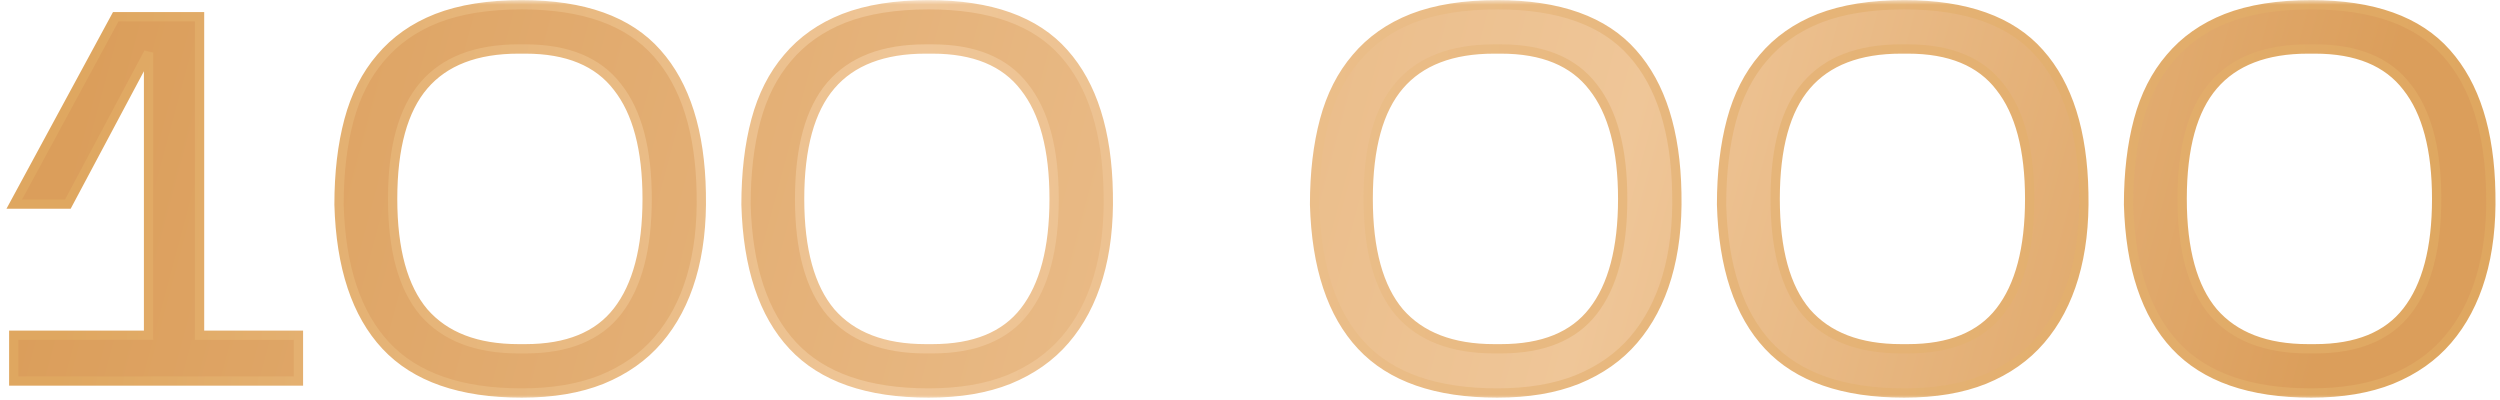 <?xml version="1.0" encoding="UTF-8"?> <svg xmlns="http://www.w3.org/2000/svg" width="269" height="43" viewBox="0 0 269 43" fill="none"><mask id="path-1-outside-1_42_101" maskUnits="userSpaceOnUse" x="0" y="0" width="269" height="43" fill="black"><rect fill="white" width="269" height="43"></rect><path d="M32.112 36.072V41H1.48V36.072H15.984V5.664L7.304 21.96H1.536L12.456 1.8H21.472V36.072H32.112ZM75.456 20.784C75.53 24.144 75.176 27.149 74.392 29.8C73.608 32.451 72.413 34.709 70.808 36.576C69.24 38.405 67.224 39.824 64.76 40.832C62.333 41.803 59.458 42.288 56.136 42.288C49.565 42.288 44.693 40.589 41.52 37.192C38.346 33.795 36.666 28.736 36.48 22.016C36.48 18.619 36.834 15.595 37.544 12.944C38.253 10.293 39.392 8.053 40.96 6.224C42.528 4.357 44.544 2.939 47.008 1.968C49.509 0.997 52.552 0.512 56.136 0.512C62.781 0.512 67.634 2.248 70.696 5.72C73.757 9.155 75.344 14.176 75.456 20.784ZM42.248 21.4C42.248 26.888 43.368 30.957 45.608 33.608C47.885 36.221 51.282 37.528 55.8 37.528H56.528C61.045 37.528 64.349 36.184 66.44 33.496C68.568 30.771 69.632 26.739 69.632 21.4C69.632 16.061 68.568 12.048 66.44 9.36C64.349 6.635 61.045 5.272 56.528 5.272H55.8C51.245 5.272 47.848 6.579 45.608 9.192C43.368 11.805 42.248 15.875 42.248 21.4ZM119.247 20.784C119.322 24.144 118.967 27.149 118.183 29.8C117.399 32.451 116.204 34.709 114.599 36.576C113.031 38.405 111.015 39.824 108.551 40.832C106.124 41.803 103.25 42.288 99.927 42.288C93.356 42.288 88.484 40.589 85.311 37.192C82.138 33.795 80.458 28.736 80.271 22.016C80.271 18.619 80.626 15.595 81.335 12.944C82.044 10.293 83.183 8.053 84.751 6.224C86.319 4.357 88.335 2.939 90.799 1.968C93.3 0.997 96.343 0.512 99.927 0.512C106.572 0.512 111.426 2.248 114.487 5.72C117.548 9.155 119.135 14.176 119.247 20.784ZM86.039 21.4C86.039 26.888 87.159 30.957 89.399 33.608C91.677 36.221 95.074 37.528 99.591 37.528H100.319C104.836 37.528 108.14 36.184 110.231 33.496C112.359 30.771 113.423 26.739 113.423 21.4C113.423 16.061 112.359 12.048 110.231 9.36C108.14 6.635 104.836 5.272 100.319 5.272H99.591C95.037 5.272 91.639 6.579 89.399 9.192C87.159 11.805 86.039 15.875 86.039 21.4ZM180.425 20.784C180.5 24.144 180.145 27.149 179.361 29.8C178.577 32.451 177.382 34.709 175.777 36.576C174.209 38.405 172.193 39.824 169.729 40.832C167.302 41.803 164.428 42.288 161.105 42.288C154.534 42.288 149.662 40.589 146.489 37.192C143.316 33.795 141.636 28.736 141.449 22.016C141.449 18.619 141.804 15.595 142.513 12.944C143.222 10.293 144.361 8.053 145.929 6.224C147.497 4.357 149.513 2.939 151.977 1.968C154.478 0.997 157.521 0.512 161.105 0.512C167.75 0.512 172.604 2.248 175.665 5.72C178.726 9.155 180.313 14.176 180.425 20.784ZM147.217 21.4C147.217 26.888 148.337 30.957 150.577 33.608C152.854 36.221 156.252 37.528 160.769 37.528H161.497C166.014 37.528 169.318 36.184 171.409 33.496C173.537 30.771 174.601 26.739 174.601 21.4C174.601 16.061 173.537 12.048 171.409 9.36C169.318 6.635 166.014 5.272 161.497 5.272H160.769C156.214 5.272 152.817 6.579 150.577 9.192C148.337 11.805 147.217 15.875 147.217 21.4ZM224.217 20.784C224.291 24.144 223.937 27.149 223.153 29.8C222.369 32.451 221.174 34.709 219.569 36.576C218.001 38.405 215.985 39.824 213.521 40.832C211.094 41.803 208.219 42.288 204.897 42.288C198.326 42.288 193.454 40.589 190.281 37.192C187.107 33.795 185.427 28.736 185.241 22.016C185.241 18.619 185.595 15.595 186.305 12.944C187.014 10.293 188.153 8.053 189.721 6.224C191.289 4.357 193.305 2.939 195.769 1.968C198.27 0.997 201.313 0.512 204.897 0.512C211.542 0.512 216.395 2.248 219.457 5.72C222.518 9.155 224.105 14.176 224.217 20.784ZM191.009 21.4C191.009 26.888 192.129 30.957 194.369 33.608C196.646 36.221 200.043 37.528 204.561 37.528H205.289C209.806 37.528 213.11 36.184 215.201 33.496C217.329 30.771 218.393 26.739 218.393 21.4C218.393 16.061 217.329 12.048 215.201 9.36C213.11 6.635 209.806 5.272 205.289 5.272H204.561C200.006 5.272 196.609 6.579 194.369 9.192C192.129 11.805 191.009 15.875 191.009 21.4ZM268.008 20.784C268.083 24.144 267.728 27.149 266.944 29.8C266.16 32.451 264.965 34.709 263.36 36.576C261.792 38.405 259.776 39.824 257.312 40.832C254.885 41.803 252.011 42.288 248.688 42.288C242.117 42.288 237.245 40.589 234.072 37.192C230.899 33.795 229.219 28.736 229.032 22.016C229.032 18.619 229.387 15.595 230.096 12.944C230.805 10.293 231.944 8.053 233.512 6.224C235.08 4.357 237.096 2.939 239.56 1.968C242.061 0.997 245.104 0.512 248.688 0.512C255.333 0.512 260.187 2.248 263.248 5.72C266.309 9.155 267.896 14.176 268.008 20.784ZM234.8 21.4C234.8 26.888 235.92 30.957 238.16 33.608C240.437 36.221 243.835 37.528 248.352 37.528H249.08C253.597 37.528 256.901 36.184 258.992 33.496C261.12 30.771 262.184 26.739 262.184 21.4C262.184 16.061 261.12 12.048 258.992 9.36C256.901 6.635 253.597 5.272 249.08 5.272H248.352C243.797 5.272 240.4 6.579 238.16 9.192C235.92 11.805 234.8 15.875 234.8 21.4Z"></path></mask><path d="M32.112 36.072V41H1.48V36.072H15.984V5.664L7.304 21.96H1.536L12.456 1.8H21.472V36.072H32.112ZM75.456 20.784C75.53 24.144 75.176 27.149 74.392 29.8C73.608 32.451 72.413 34.709 70.808 36.576C69.24 38.405 67.224 39.824 64.76 40.832C62.333 41.803 59.458 42.288 56.136 42.288C49.565 42.288 44.693 40.589 41.52 37.192C38.346 33.795 36.666 28.736 36.48 22.016C36.48 18.619 36.834 15.595 37.544 12.944C38.253 10.293 39.392 8.053 40.96 6.224C42.528 4.357 44.544 2.939 47.008 1.968C49.509 0.997 52.552 0.512 56.136 0.512C62.781 0.512 67.634 2.248 70.696 5.72C73.757 9.155 75.344 14.176 75.456 20.784ZM42.248 21.4C42.248 26.888 43.368 30.957 45.608 33.608C47.885 36.221 51.282 37.528 55.8 37.528H56.528C61.045 37.528 64.349 36.184 66.44 33.496C68.568 30.771 69.632 26.739 69.632 21.4C69.632 16.061 68.568 12.048 66.44 9.36C64.349 6.635 61.045 5.272 56.528 5.272H55.8C51.245 5.272 47.848 6.579 45.608 9.192C43.368 11.805 42.248 15.875 42.248 21.4ZM119.247 20.784C119.322 24.144 118.967 27.149 118.183 29.8C117.399 32.451 116.204 34.709 114.599 36.576C113.031 38.405 111.015 39.824 108.551 40.832C106.124 41.803 103.25 42.288 99.927 42.288C93.356 42.288 88.484 40.589 85.311 37.192C82.138 33.795 80.458 28.736 80.271 22.016C80.271 18.619 80.626 15.595 81.335 12.944C82.044 10.293 83.183 8.053 84.751 6.224C86.319 4.357 88.335 2.939 90.799 1.968C93.3 0.997 96.343 0.512 99.927 0.512C106.572 0.512 111.426 2.248 114.487 5.72C117.548 9.155 119.135 14.176 119.247 20.784ZM86.039 21.4C86.039 26.888 87.159 30.957 89.399 33.608C91.677 36.221 95.074 37.528 99.591 37.528H100.319C104.836 37.528 108.14 36.184 110.231 33.496C112.359 30.771 113.423 26.739 113.423 21.4C113.423 16.061 112.359 12.048 110.231 9.36C108.14 6.635 104.836 5.272 100.319 5.272H99.591C95.037 5.272 91.639 6.579 89.399 9.192C87.159 11.805 86.039 15.875 86.039 21.4ZM180.425 20.784C180.5 24.144 180.145 27.149 179.361 29.8C178.577 32.451 177.382 34.709 175.777 36.576C174.209 38.405 172.193 39.824 169.729 40.832C167.302 41.803 164.428 42.288 161.105 42.288C154.534 42.288 149.662 40.589 146.489 37.192C143.316 33.795 141.636 28.736 141.449 22.016C141.449 18.619 141.804 15.595 142.513 12.944C143.222 10.293 144.361 8.053 145.929 6.224C147.497 4.357 149.513 2.939 151.977 1.968C154.478 0.997 157.521 0.512 161.105 0.512C167.75 0.512 172.604 2.248 175.665 5.72C178.726 9.155 180.313 14.176 180.425 20.784ZM147.217 21.4C147.217 26.888 148.337 30.957 150.577 33.608C152.854 36.221 156.252 37.528 160.769 37.528H161.497C166.014 37.528 169.318 36.184 171.409 33.496C173.537 30.771 174.601 26.739 174.601 21.4C174.601 16.061 173.537 12.048 171.409 9.36C169.318 6.635 166.014 5.272 161.497 5.272H160.769C156.214 5.272 152.817 6.579 150.577 9.192C148.337 11.805 147.217 15.875 147.217 21.4ZM224.217 20.784C224.291 24.144 223.937 27.149 223.153 29.8C222.369 32.451 221.174 34.709 219.569 36.576C218.001 38.405 215.985 39.824 213.521 40.832C211.094 41.803 208.219 42.288 204.897 42.288C198.326 42.288 193.454 40.589 190.281 37.192C187.107 33.795 185.427 28.736 185.241 22.016C185.241 18.619 185.595 15.595 186.305 12.944C187.014 10.293 188.153 8.053 189.721 6.224C191.289 4.357 193.305 2.939 195.769 1.968C198.27 0.997 201.313 0.512 204.897 0.512C211.542 0.512 216.395 2.248 219.457 5.72C222.518 9.155 224.105 14.176 224.217 20.784ZM191.009 21.4C191.009 26.888 192.129 30.957 194.369 33.608C196.646 36.221 200.043 37.528 204.561 37.528H205.289C209.806 37.528 213.11 36.184 215.201 33.496C217.329 30.771 218.393 26.739 218.393 21.4C218.393 16.061 217.329 12.048 215.201 9.36C213.11 6.635 209.806 5.272 205.289 5.272H204.561C200.006 5.272 196.609 6.579 194.369 9.192C192.129 11.805 191.009 15.875 191.009 21.4ZM268.008 20.784C268.083 24.144 267.728 27.149 266.944 29.8C266.16 32.451 264.965 34.709 263.36 36.576C261.792 38.405 259.776 39.824 257.312 40.832C254.885 41.803 252.011 42.288 248.688 42.288C242.117 42.288 237.245 40.589 234.072 37.192C230.899 33.795 229.219 28.736 229.032 22.016C229.032 18.619 229.387 15.595 230.096 12.944C230.805 10.293 231.944 8.053 233.512 6.224C235.08 4.357 237.096 2.939 239.56 1.968C242.061 0.997 245.104 0.512 248.688 0.512C255.333 0.512 260.187 2.248 263.248 5.72C266.309 9.155 267.896 14.176 268.008 20.784ZM234.8 21.4C234.8 26.888 235.92 30.957 238.16 33.608C240.437 36.221 243.835 37.528 248.352 37.528H249.08C253.597 37.528 256.901 36.184 258.992 33.496C261.12 30.771 262.184 26.739 262.184 21.4C262.184 16.061 261.12 12.048 258.992 9.36C256.901 6.635 253.597 5.272 249.08 5.272H248.352C243.797 5.272 240.4 6.579 238.16 9.192C235.92 11.805 234.8 15.875 234.8 21.4Z" fill="url(#paint0_linear_42_101)"></path><path d="M32.112 36.072H32.612V35.572H32.112V36.072ZM32.112 41V41.5H32.612V41H32.112ZM1.48 41H0.98V41.5H1.48V41ZM1.48 36.072V35.572H0.98V36.072H1.48ZM15.984 36.072V36.572H16.484V36.072H15.984ZM15.984 5.664H16.484L15.543 5.429L15.984 5.664ZM7.304 21.96V22.46H7.604L7.745 22.195L7.304 21.96ZM1.536 21.96L1.096 21.722L0.697 22.46H1.536V21.96ZM12.456 1.8V1.3H12.158L12.016 1.562L12.456 1.8ZM21.472 1.8H21.972V1.3H21.472V1.8ZM21.472 36.072H20.972V36.572H21.472V36.072ZM32.112 36.072H31.612V41H32.112H32.612V36.072H32.112ZM32.112 41V40.5H1.48V41V41.5H32.112V41ZM1.48 41H1.98V36.072H1.48H0.98V41H1.48ZM1.48 36.072V36.572H15.984V36.072V35.572H1.48V36.072ZM15.984 36.072H16.484V5.664H15.984H15.484V36.072H15.984ZM15.984 5.664L15.543 5.429L6.863 21.725L7.304 21.96L7.745 22.195L16.425 5.899L15.984 5.664ZM7.304 21.96V21.46H1.536V21.96V22.46H7.304V21.96ZM1.536 21.96L1.976 22.198L12.896 2.038L12.456 1.8L12.016 1.562L1.096 21.722L1.536 21.96ZM12.456 1.8V2.3H21.472V1.8V1.3H12.456V1.8ZM21.472 1.8H20.972V36.072H21.472H21.972V1.8H21.472ZM21.472 36.072V36.572H32.112V36.072V35.572H21.472V36.072ZM75.456 20.784L74.956 20.793L74.956 20.795L75.456 20.784ZM74.392 29.8L73.912 29.658L73.912 29.658L74.392 29.8ZM70.808 36.576L70.428 36.25L70.428 36.251L70.808 36.576ZM64.76 40.832L64.945 41.296L64.949 41.295L64.76 40.832ZM41.52 37.192L41.885 36.851L41.885 36.851L41.52 37.192ZM36.48 22.016H35.979L35.98 22.03L36.48 22.016ZM37.544 12.944L37.061 12.815L37.061 12.815L37.544 12.944ZM40.96 6.224L41.339 6.549L41.342 6.546L40.96 6.224ZM47.008 1.968L46.827 1.502L46.824 1.503L47.008 1.968ZM70.696 5.72L70.32 6.051L70.322 6.053L70.696 5.72ZM45.608 33.608L45.226 33.931L45.231 33.937L45.608 33.608ZM66.44 33.496L66.046 33.188L66.045 33.189L66.44 33.496ZM66.44 9.36L66.043 9.664L66.047 9.67L66.44 9.36ZM45.608 9.192L45.228 8.867L45.228 8.867L45.608 9.192ZM75.456 20.784L74.956 20.795C75.029 24.114 74.679 27.067 73.912 29.658L74.392 29.8L74.871 29.942C75.672 27.232 76.031 24.174 75.955 20.773L75.456 20.784ZM74.392 29.8L73.912 29.658C73.146 32.249 71.982 34.443 70.428 36.25L70.808 36.576L71.187 36.902C72.844 34.975 74.069 32.652 74.871 29.942L74.392 29.8ZM70.808 36.576L70.428 36.251C68.917 38.014 66.969 39.388 64.57 40.369L64.76 40.832L64.949 41.295C67.478 40.26 69.562 38.797 71.187 36.901L70.808 36.576ZM64.76 40.832L64.574 40.368C62.22 41.309 59.411 41.788 56.136 41.788V42.288V42.788C59.505 42.788 62.446 42.296 64.945 41.296L64.76 40.832ZM56.136 42.288V41.788C49.645 41.788 44.93 40.111 41.885 36.851L41.52 37.192L41.154 37.533C44.456 41.068 49.485 42.788 56.136 42.788V42.288ZM41.52 37.192L41.885 36.851C38.825 33.575 37.164 28.654 36.979 22.002L36.48 22.016L35.98 22.03C36.168 28.818 37.867 34.014 41.154 37.533L41.52 37.192ZM36.48 22.016H36.98C36.98 18.652 37.331 15.673 38.027 13.073L37.544 12.944L37.061 12.815C36.338 15.516 35.98 18.585 35.98 22.016H36.48ZM37.544 12.944L38.027 13.073C38.719 10.485 39.826 8.314 41.339 6.549L40.96 6.224L40.58 5.899C38.957 7.792 37.786 10.102 37.061 12.815L37.544 12.944ZM40.96 6.224L41.342 6.546C42.852 4.748 44.797 3.376 47.191 2.433L47.008 1.968L46.824 1.503C44.29 2.501 42.203 3.967 40.577 5.902L40.96 6.224ZM47.008 1.968L47.188 2.434C49.616 1.492 52.594 1.012 56.136 1.012V0.512V0.012C52.509 0.012 49.401 0.503 46.827 1.502L47.008 1.968ZM56.136 0.512V1.012C62.702 1.012 67.39 2.727 70.32 6.051L70.696 5.72L71.071 5.389C67.879 1.769 62.86 0.012 56.136 0.012V0.512ZM70.696 5.72L70.322 6.053C73.275 9.366 74.845 14.253 74.956 20.793L75.456 20.784L75.956 20.776C75.842 14.099 74.238 8.943 71.069 5.387L70.696 5.72ZM42.248 21.4H41.748C41.748 26.941 42.876 31.15 45.226 33.931L45.608 33.608L45.989 33.285C43.859 30.764 42.748 26.835 42.748 21.4H42.248ZM45.608 33.608L45.231 33.937C47.63 36.69 51.184 38.028 55.8 38.028V37.528V37.028C51.38 37.028 48.14 35.753 45.984 33.279L45.608 33.608ZM55.8 37.528V38.028H56.528V37.528V37.028H55.8V37.528ZM56.528 37.528V38.028C61.145 38.028 64.62 36.65 66.834 33.803L66.44 33.496L66.045 33.189C64.078 35.718 60.945 37.028 56.528 37.028V37.528ZM66.44 33.496L66.834 33.804C69.059 30.954 70.132 26.793 70.132 21.4H69.632H69.132C69.132 26.684 68.076 30.587 66.046 33.188L66.44 33.496ZM69.632 21.4H70.132C70.132 16.008 69.059 11.863 66.832 9.05L66.44 9.36L66.047 9.67C68.076 12.233 69.132 16.115 69.132 21.4H69.632ZM66.44 9.36L66.836 9.056C64.623 6.17 61.147 4.772 56.528 4.772V5.272V5.772C60.943 5.772 64.075 7.099 66.043 9.664L66.44 9.36ZM56.528 5.272V4.772H55.8V5.272V5.772H56.528V5.272ZM55.8 5.272V4.772C51.149 4.772 47.591 6.109 45.228 8.867L45.608 9.192L45.987 9.517C48.104 7.048 51.341 5.772 55.8 5.772V5.272ZM45.608 9.192L45.228 8.867C42.875 11.611 41.748 15.823 41.748 21.4H42.248H42.748C42.748 15.926 43.86 11.999 45.987 9.517L45.608 9.192ZM119.247 20.784L118.747 20.793L118.747 20.795L119.247 20.784ZM118.183 29.8L117.704 29.658L117.704 29.658L118.183 29.8ZM114.599 36.576L114.22 36.25L114.219 36.251L114.599 36.576ZM108.551 40.832L108.737 41.296L108.74 41.295L108.551 40.832ZM85.311 37.192L85.677 36.851L85.677 36.851L85.311 37.192ZM80.271 22.016H79.771L79.771 22.03L80.271 22.016ZM81.335 12.944L80.852 12.815L80.852 12.815L81.335 12.944ZM84.751 6.224L85.131 6.549L85.134 6.546L84.751 6.224ZM90.799 1.968L90.618 1.502L90.616 1.503L90.799 1.968ZM114.487 5.72L114.112 6.051L114.114 6.053L114.487 5.72ZM89.399 33.608L89.017 33.931L89.022 33.937L89.399 33.608ZM110.231 33.496L109.837 33.188L109.836 33.189L110.231 33.496ZM110.231 9.36L109.834 9.664L109.839 9.67L110.231 9.36ZM89.399 9.192L89.019 8.867L89.019 8.867L89.399 9.192ZM119.247 20.784L118.747 20.795C118.821 24.114 118.47 27.067 117.704 29.658L118.183 29.8L118.663 29.942C119.464 27.232 119.823 24.174 119.747 20.773L119.247 20.784ZM118.183 29.8L117.704 29.658C116.937 32.249 115.774 34.443 114.22 36.25L114.599 36.576L114.978 36.902C116.635 34.975 117.861 32.652 118.663 29.942L118.183 29.8ZM114.599 36.576L114.219 36.251C112.708 38.014 110.76 39.388 108.362 40.369L108.551 40.832L108.74 41.295C111.27 40.26 113.354 38.797 114.979 36.901L114.599 36.576ZM108.551 40.832L108.365 40.368C106.011 41.309 103.203 41.788 99.927 41.788V42.288V42.788C103.297 42.788 106.237 42.296 108.737 41.296L108.551 40.832ZM99.927 42.288V41.788C93.436 41.788 88.722 40.111 85.677 36.851L85.311 37.192L84.946 37.533C88.247 41.068 93.276 42.788 99.927 42.788V42.288ZM85.311 37.192L85.677 36.851C82.617 33.575 80.956 28.654 80.771 22.002L80.271 22.016L79.771 22.03C79.96 28.818 81.659 34.014 84.946 37.533L85.311 37.192ZM80.271 22.016H80.771C80.771 18.652 81.122 15.673 81.818 13.073L81.335 12.944L80.852 12.815C80.129 15.516 79.771 18.585 79.771 22.016H80.271ZM81.335 12.944L81.818 13.073C82.511 10.485 83.618 8.314 85.131 6.549L84.751 6.224L84.371 5.899C82.748 7.792 81.578 10.102 80.852 12.815L81.335 12.944ZM84.751 6.224L85.134 6.546C86.644 4.748 88.589 3.376 90.982 2.433L90.799 1.968L90.616 1.503C88.081 2.501 85.994 3.967 84.368 5.902L84.751 6.224ZM90.799 1.968L90.98 2.434C93.408 1.492 96.385 1.012 99.927 1.012V0.512V0.012C96.301 0.012 93.193 0.503 90.618 1.502L90.799 1.968ZM99.927 0.512V1.012C106.493 1.012 111.181 2.727 114.112 6.051L114.487 5.72L114.862 5.389C111.67 1.769 106.652 0.012 99.927 0.012V0.512ZM114.487 5.72L114.114 6.053C117.067 9.366 118.636 14.253 118.747 20.793L119.247 20.784L119.747 20.776C119.634 14.099 118.03 8.943 114.86 5.387L114.487 5.72ZM86.039 21.4H85.539C85.539 26.941 86.668 31.15 89.017 33.931L89.399 33.608L89.781 33.285C87.651 30.764 86.539 26.835 86.539 21.4H86.039ZM89.399 33.608L89.022 33.937C91.421 36.69 94.976 38.028 99.591 38.028V37.528V37.028C95.172 37.028 91.932 35.753 89.776 33.279L89.399 33.608ZM99.591 37.528V38.028H100.319V37.528V37.028H99.591V37.528ZM100.319 37.528V38.028C104.936 38.028 108.411 36.65 110.626 33.803L110.231 33.496L109.836 33.189C107.87 35.718 104.737 37.028 100.319 37.028V37.528ZM110.231 33.496L110.625 33.804C112.85 30.954 113.923 26.793 113.923 21.4H113.423H112.923C112.923 26.684 111.868 30.587 109.837 33.188L110.231 33.496ZM113.423 21.4H113.923C113.923 16.008 112.851 11.863 110.623 9.05L110.231 9.36L109.839 9.67C111.868 12.233 112.923 16.115 112.923 21.4H113.423ZM110.231 9.36L110.628 9.056C108.414 6.17 104.939 4.772 100.319 4.772V5.272V5.772C104.734 5.772 107.867 7.099 109.834 9.664L110.231 9.36ZM100.319 5.272V4.772H99.591V5.272V5.772H100.319V5.272ZM99.591 5.272V4.772C94.941 4.772 91.383 6.109 89.019 8.867L89.399 9.192L89.779 9.517C91.895 7.048 95.132 5.772 99.591 5.772V5.272ZM89.399 9.192L89.019 8.867C86.667 11.611 85.539 15.823 85.539 21.4H86.039H86.539C86.539 15.926 87.651 11.999 89.779 9.517L89.399 9.192ZM180.425 20.784L179.925 20.793L179.925 20.795L180.425 20.784ZM179.361 29.8L178.881 29.658L178.881 29.658L179.361 29.8ZM175.777 36.576L175.398 36.25L175.397 36.251L175.777 36.576ZM169.729 40.832L169.915 41.296L169.918 41.295L169.729 40.832ZM146.489 37.192L146.854 36.851L146.854 36.851L146.489 37.192ZM141.449 22.016H140.949L140.949 22.03L141.449 22.016ZM142.513 12.944L142.03 12.815L142.03 12.815L142.513 12.944ZM145.929 6.224L146.309 6.549L146.312 6.546L145.929 6.224ZM151.977 1.968L151.796 1.502L151.794 1.503L151.977 1.968ZM175.665 5.72L175.29 6.051L175.292 6.053L175.665 5.72ZM150.577 33.608L150.195 33.931L150.2 33.937L150.577 33.608ZM171.409 33.496L171.015 33.188L171.014 33.189L171.409 33.496ZM171.409 9.36L171.012 9.664L171.017 9.67L171.409 9.36ZM150.577 9.192L150.197 8.867L150.197 8.867L150.577 9.192ZM180.425 20.784L179.925 20.795C179.999 24.114 179.648 27.067 178.881 29.658L179.361 29.8L179.84 29.942C180.642 27.232 181 24.174 180.925 20.773L180.425 20.784ZM179.361 29.8L178.881 29.658C178.115 32.249 176.952 34.443 175.398 36.25L175.777 36.576L176.156 36.902C177.813 34.975 179.039 32.652 179.84 29.942L179.361 29.8ZM175.777 36.576L175.397 36.251C173.886 38.014 171.938 39.388 169.54 40.369L169.729 40.832L169.918 41.295C172.448 40.26 174.532 38.797 176.157 36.901L175.777 36.576ZM169.729 40.832L169.543 40.368C167.189 41.309 164.381 41.788 161.105 41.788V42.288V42.788C164.475 42.788 167.415 42.296 169.915 41.296L169.729 40.832ZM161.105 42.288V41.788C154.614 41.788 149.899 40.111 146.854 36.851L146.489 37.192L146.124 37.533C149.425 41.068 154.454 42.788 161.105 42.788V42.288ZM146.489 37.192L146.854 36.851C143.795 33.575 142.134 28.654 141.949 22.002L141.449 22.016L140.949 22.03C141.138 28.818 142.837 34.014 146.124 37.533L146.489 37.192ZM141.449 22.016H141.949C141.949 18.652 142.3 15.673 142.996 13.073L142.513 12.944L142.03 12.815C141.307 15.516 140.949 18.585 140.949 22.016H141.449ZM142.513 12.944L142.996 13.073C143.689 10.485 144.796 8.314 146.309 6.549L145.929 6.224L145.549 5.899C143.926 7.792 142.756 10.102 142.03 12.815L142.513 12.944ZM145.929 6.224L146.312 6.546C147.822 4.748 149.767 3.376 152.16 2.433L151.977 1.968L151.794 1.503C149.259 2.501 147.172 3.967 145.546 5.902L145.929 6.224ZM151.977 1.968L152.158 2.434C154.586 1.492 157.563 1.012 161.105 1.012V0.512V0.012C157.479 0.012 154.371 0.503 151.796 1.502L151.977 1.968ZM161.105 0.512V1.012C167.671 1.012 172.359 2.727 175.29 6.051L175.665 5.72L176.04 5.389C172.848 1.769 167.83 0.012 161.105 0.012V0.512ZM175.665 5.72L175.292 6.053C178.245 9.366 179.814 14.253 179.925 20.793L180.425 20.784L180.925 20.776C180.812 14.099 179.208 8.943 176.038 5.387L175.665 5.72ZM147.217 21.4H146.717C146.717 26.941 147.845 31.15 150.195 33.931L150.577 33.608L150.959 33.285C148.829 30.764 147.717 26.835 147.717 21.4H147.217ZM150.577 33.608L150.2 33.937C152.599 36.69 156.154 38.028 160.769 38.028V37.528V37.028C156.349 37.028 153.109 35.753 150.954 33.279L150.577 33.608ZM160.769 37.528V38.028H161.497V37.528V37.028H160.769V37.528ZM161.497 37.528V38.028C166.114 38.028 169.589 36.65 171.804 33.803L171.409 33.496L171.014 33.189C169.047 35.718 165.914 37.028 161.497 37.028V37.528ZM171.409 33.496L171.803 33.804C174.028 30.954 175.101 26.793 175.101 21.4H174.601H174.101C174.101 26.684 173.046 30.587 171.015 33.188L171.409 33.496ZM174.601 21.4H175.101C175.101 16.008 174.028 11.863 171.801 9.05L171.409 9.36L171.017 9.67C173.045 12.233 174.101 16.115 174.101 21.4H174.601ZM171.409 9.36L171.806 9.056C169.592 6.17 166.117 4.772 161.497 4.772V5.272V5.772C165.912 5.772 169.044 7.099 171.012 9.664L171.409 9.36ZM161.497 5.272V4.772H160.769V5.272V5.772H161.497V5.272ZM160.769 5.272V4.772C156.118 4.772 152.561 6.109 150.197 8.867L150.577 9.192L150.957 9.517C153.073 7.048 156.31 5.772 160.769 5.772V5.272ZM150.577 9.192L150.197 8.867C147.845 11.611 146.717 15.823 146.717 21.4H147.217H147.717C147.717 15.926 148.829 11.999 150.957 9.517L150.577 9.192ZM224.217 20.784L223.717 20.793L223.717 20.795L224.217 20.784ZM223.153 29.8L222.673 29.658L222.673 29.658L223.153 29.8ZM219.569 36.576L219.189 36.25L219.189 36.251L219.569 36.576ZM213.521 40.832L213.706 41.296L213.71 41.295L213.521 40.832ZM190.281 37.192L190.646 36.851L190.646 36.851L190.281 37.192ZM185.241 22.016H184.74L184.741 22.03L185.241 22.016ZM186.305 12.944L185.822 12.815L185.822 12.815L186.305 12.944ZM189.721 6.224L190.1 6.549L190.103 6.546L189.721 6.224ZM195.769 1.968L195.588 1.502L195.585 1.503L195.769 1.968ZM219.457 5.72L219.081 6.051L219.083 6.053L219.457 5.72ZM194.369 33.608L193.987 33.931L193.992 33.937L194.369 33.608ZM215.201 33.496L214.806 33.188L214.806 33.189L215.201 33.496ZM215.201 9.36L214.804 9.664L214.808 9.67L215.201 9.36ZM194.369 9.192L193.989 8.867L193.989 8.867L194.369 9.192ZM224.217 20.784L223.717 20.795C223.79 24.114 223.44 27.067 222.673 29.658L223.153 29.8L223.632 29.942C224.433 27.232 224.792 24.174 224.716 20.773L224.217 20.784ZM223.153 29.8L222.673 29.658C221.907 32.249 220.743 34.443 219.189 36.25L219.569 36.576L219.948 36.902C221.604 34.975 222.83 32.652 223.632 29.942L223.153 29.8ZM219.569 36.576L219.189 36.251C217.678 38.014 215.73 39.388 213.331 40.369L213.521 40.832L213.71 41.295C216.239 40.26 218.323 38.797 219.948 36.901L219.569 36.576ZM213.521 40.832L213.335 40.368C210.981 41.309 208.172 41.788 204.897 41.788V42.288V42.788C208.266 42.788 211.207 42.296 213.706 41.296L213.521 40.832ZM204.897 42.288V41.788C198.406 41.788 193.691 40.111 190.646 36.851L190.281 37.192L189.915 37.533C193.217 41.068 198.246 42.788 204.897 42.788V42.288ZM190.281 37.192L190.646 36.851C187.586 33.575 185.925 28.654 185.74 22.002L185.241 22.016L184.741 22.03C184.929 28.818 186.628 34.014 189.915 37.533L190.281 37.192ZM185.241 22.016H185.741C185.741 18.652 186.092 15.673 186.788 13.073L186.305 12.944L185.822 12.815C185.099 15.516 184.741 18.585 184.741 22.016H185.241ZM186.305 12.944L186.788 13.073C187.48 10.485 188.587 8.314 190.1 6.549L189.721 6.224L189.341 5.899C187.718 7.792 186.547 10.102 185.822 12.815L186.305 12.944ZM189.721 6.224L190.103 6.546C191.613 4.748 193.558 3.376 195.952 2.433L195.769 1.968L195.585 1.503C193.051 2.501 190.964 3.967 189.338 5.902L189.721 6.224ZM195.769 1.968L195.949 2.434C198.377 1.492 201.355 1.012 204.897 1.012V0.512V0.012C201.27 0.012 198.162 0.503 195.588 1.502L195.769 1.968ZM204.897 0.512V1.012C211.462 1.012 216.151 2.727 219.081 6.051L219.457 5.72L219.832 5.389C216.64 1.769 211.621 0.012 204.897 0.012V0.512ZM219.457 5.72L219.083 6.053C222.036 9.366 223.606 14.253 223.717 20.793L224.217 20.784L224.716 20.776C224.603 14.099 222.999 8.943 219.83 5.387L219.457 5.72ZM191.009 21.4H190.509C190.509 26.941 191.637 31.15 193.987 33.931L194.369 33.608L194.75 33.285C192.62 30.764 191.509 26.835 191.509 21.4H191.009ZM194.369 33.608L193.992 33.937C196.391 36.69 199.945 38.028 204.561 38.028V37.528V37.028C200.141 37.028 196.901 35.753 194.745 33.279L194.369 33.608ZM204.561 37.528V38.028H205.289V37.528V37.028H204.561V37.528ZM205.289 37.528V38.028C209.906 38.028 213.381 36.65 215.595 33.803L215.201 33.496L214.806 33.189C212.839 35.718 209.706 37.028 205.289 37.028V37.528ZM215.201 33.496L215.595 33.804C217.82 30.954 218.893 26.793 218.893 21.4H218.393H217.893C217.893 26.684 216.837 30.587 214.806 33.188L215.201 33.496ZM218.393 21.4H218.893C218.893 16.008 217.82 11.863 215.593 9.05L215.201 9.36L214.808 9.67C216.837 12.233 217.893 16.115 217.893 21.4H218.393ZM215.201 9.36L215.597 9.056C213.384 6.17 209.908 4.772 205.289 4.772V5.272V5.772C209.704 5.772 212.836 7.099 214.804 9.664L215.201 9.36ZM205.289 5.272V4.772H204.561V5.272V5.772H205.289V5.272ZM204.561 5.272V4.772C199.91 4.772 196.352 6.109 193.989 8.867L194.369 9.192L194.748 9.517C196.865 7.048 200.102 5.772 204.561 5.772V5.272ZM194.369 9.192L193.989 8.867C191.636 11.611 190.509 15.823 190.509 21.4H191.009H191.509C191.509 15.926 192.621 11.999 194.748 9.517L194.369 9.192ZM268.008 20.784L267.508 20.793L267.508 20.795L268.008 20.784ZM266.944 29.8L266.465 29.658L266.465 29.658L266.944 29.8ZM263.36 36.576L262.981 36.25L262.98 36.251L263.36 36.576ZM257.312 40.832L257.498 41.296L257.501 41.295L257.312 40.832ZM234.072 37.192L234.437 36.851L234.437 36.851L234.072 37.192ZM229.032 22.016H228.532L228.532 22.03L229.032 22.016ZM230.096 12.944L229.613 12.815L229.613 12.815L230.096 12.944ZM233.512 6.224L233.892 6.549L233.895 6.546L233.512 6.224ZM239.56 1.968L239.379 1.502L239.377 1.503L239.56 1.968ZM263.248 5.72L262.873 6.051L262.875 6.053L263.248 5.72ZM238.16 33.608L237.778 33.931L237.783 33.937L238.16 33.608ZM258.992 33.496L258.598 33.188L258.597 33.189L258.992 33.496ZM258.992 9.36L258.595 9.664L258.6 9.67L258.992 9.36ZM238.16 9.192L237.78 8.867L237.78 8.867L238.16 9.192ZM268.008 20.784L267.508 20.795C267.582 24.114 267.231 27.067 266.465 29.658L266.944 29.8L267.424 29.942C268.225 27.232 268.584 24.174 268.508 20.773L268.008 20.784ZM266.944 29.8L266.465 29.658C265.698 32.249 264.535 34.443 262.981 36.25L263.36 36.576L263.739 36.902C265.396 34.975 266.622 32.652 267.424 29.942L266.944 29.8ZM263.36 36.576L262.98 36.251C261.469 38.014 259.521 39.388 257.123 40.369L257.312 40.832L257.501 41.295C260.031 40.26 262.115 38.797 263.74 36.901L263.36 36.576ZM257.312 40.832L257.126 40.368C254.772 41.309 251.964 41.788 248.688 41.788V42.288V42.788C252.058 42.788 254.998 42.296 257.498 41.296L257.312 40.832ZM248.688 42.288V41.788C242.197 41.788 237.483 40.111 234.437 36.851L234.072 37.192L233.707 37.533C237.008 41.068 242.037 42.788 248.688 42.788V42.288ZM234.072 37.192L234.437 36.851C231.378 33.575 229.717 28.654 229.532 22.002L229.032 22.016L228.532 22.03C228.721 28.818 230.42 34.014 233.707 37.533L234.072 37.192ZM229.032 22.016H229.532C229.532 18.652 229.883 15.673 230.579 13.073L230.096 12.944L229.613 12.815C228.89 15.516 228.532 18.585 228.532 22.016H229.032ZM230.096 12.944L230.579 13.073C231.272 10.485 232.379 8.314 233.892 6.549L233.512 6.224L233.132 5.899C231.509 7.792 230.339 10.102 229.613 12.815L230.096 12.944ZM233.512 6.224L233.895 6.546C235.405 4.748 237.35 3.376 239.743 2.433L239.56 1.968L239.377 1.503C236.842 2.501 234.755 3.967 233.129 5.902L233.512 6.224ZM239.56 1.968L239.741 2.434C242.169 1.492 245.146 1.012 248.688 1.012V0.512V0.012C245.062 0.012 241.954 0.503 239.379 1.502L239.56 1.968ZM248.688 0.512V1.012C255.254 1.012 259.942 2.727 262.873 6.051L263.248 5.72L263.623 5.389C260.431 1.769 255.413 0.012 248.688 0.012V0.512ZM263.248 5.72L262.875 6.053C265.828 9.366 267.397 14.253 267.508 20.793L268.008 20.784L268.508 20.776C268.395 14.099 266.791 8.943 263.621 5.387L263.248 5.72ZM234.8 21.4H234.3C234.3 26.941 235.428 31.15 237.778 33.931L238.16 33.608L238.542 33.285C236.412 30.764 235.3 26.835 235.3 21.4H234.8ZM238.16 33.608L237.783 33.937C240.182 36.69 243.737 38.028 248.352 38.028V37.528V37.028C243.933 37.028 240.693 35.753 238.537 33.279L238.16 33.608ZM248.352 37.528V38.028H249.08V37.528V37.028H248.352V37.528ZM249.08 37.528V38.028C253.697 38.028 257.172 36.65 259.387 33.803L258.992 33.496L258.597 33.189C256.63 35.718 253.497 37.028 249.08 37.028V37.528ZM258.992 33.496L259.386 33.804C261.611 30.954 262.684 26.793 262.684 21.4H262.184H261.684C261.684 26.684 260.629 30.587 258.598 33.188L258.992 33.496ZM262.184 21.4H262.684C262.684 16.008 261.612 11.863 259.384 9.05L258.992 9.36L258.6 9.67C260.629 12.233 261.684 16.115 261.684 21.4H262.184ZM258.992 9.36L259.389 9.056C257.175 6.17 253.7 4.772 249.08 4.772V5.272V5.772C253.495 5.772 256.628 7.099 258.595 9.664L258.992 9.36ZM249.08 5.272V4.772H248.352V5.272V5.772H249.08V5.272ZM248.352 5.272V4.772C243.702 4.772 240.144 6.109 237.78 8.867L238.16 9.192L238.54 9.517C240.656 7.048 243.893 5.772 248.352 5.772V5.272ZM238.16 9.192L237.78 8.867C235.428 11.611 234.3 15.823 234.3 21.4H234.8H235.3C235.3 15.926 236.412 11.999 238.54 9.517L238.16 9.192Z" fill="url(#paint1_linear_42_101)" mask="url(#path-1-outside-1_42_101)"></path><defs><linearGradient id="paint0_linear_42_101" x1="10.5" y1="4" x2="242" y2="66" gradientUnits="userSpaceOnUse"><stop stop-color="#DB9E5B"></stop><stop offset="0.676" stop-color="#EFC698"></stop><stop offset="1" stop-color="#DB9E5B"></stop></linearGradient><linearGradient id="paint1_linear_42_101" x1="-0.5" y1="13.5" x2="264.5" y2="35.5" gradientUnits="userSpaceOnUse"><stop offset="0.033" stop-color="#DFA760"></stop><stop offset="0.37" stop-color="#EFC698"></stop><stop offset="1" stop-color="#DFA760"></stop></linearGradient></defs></svg> 